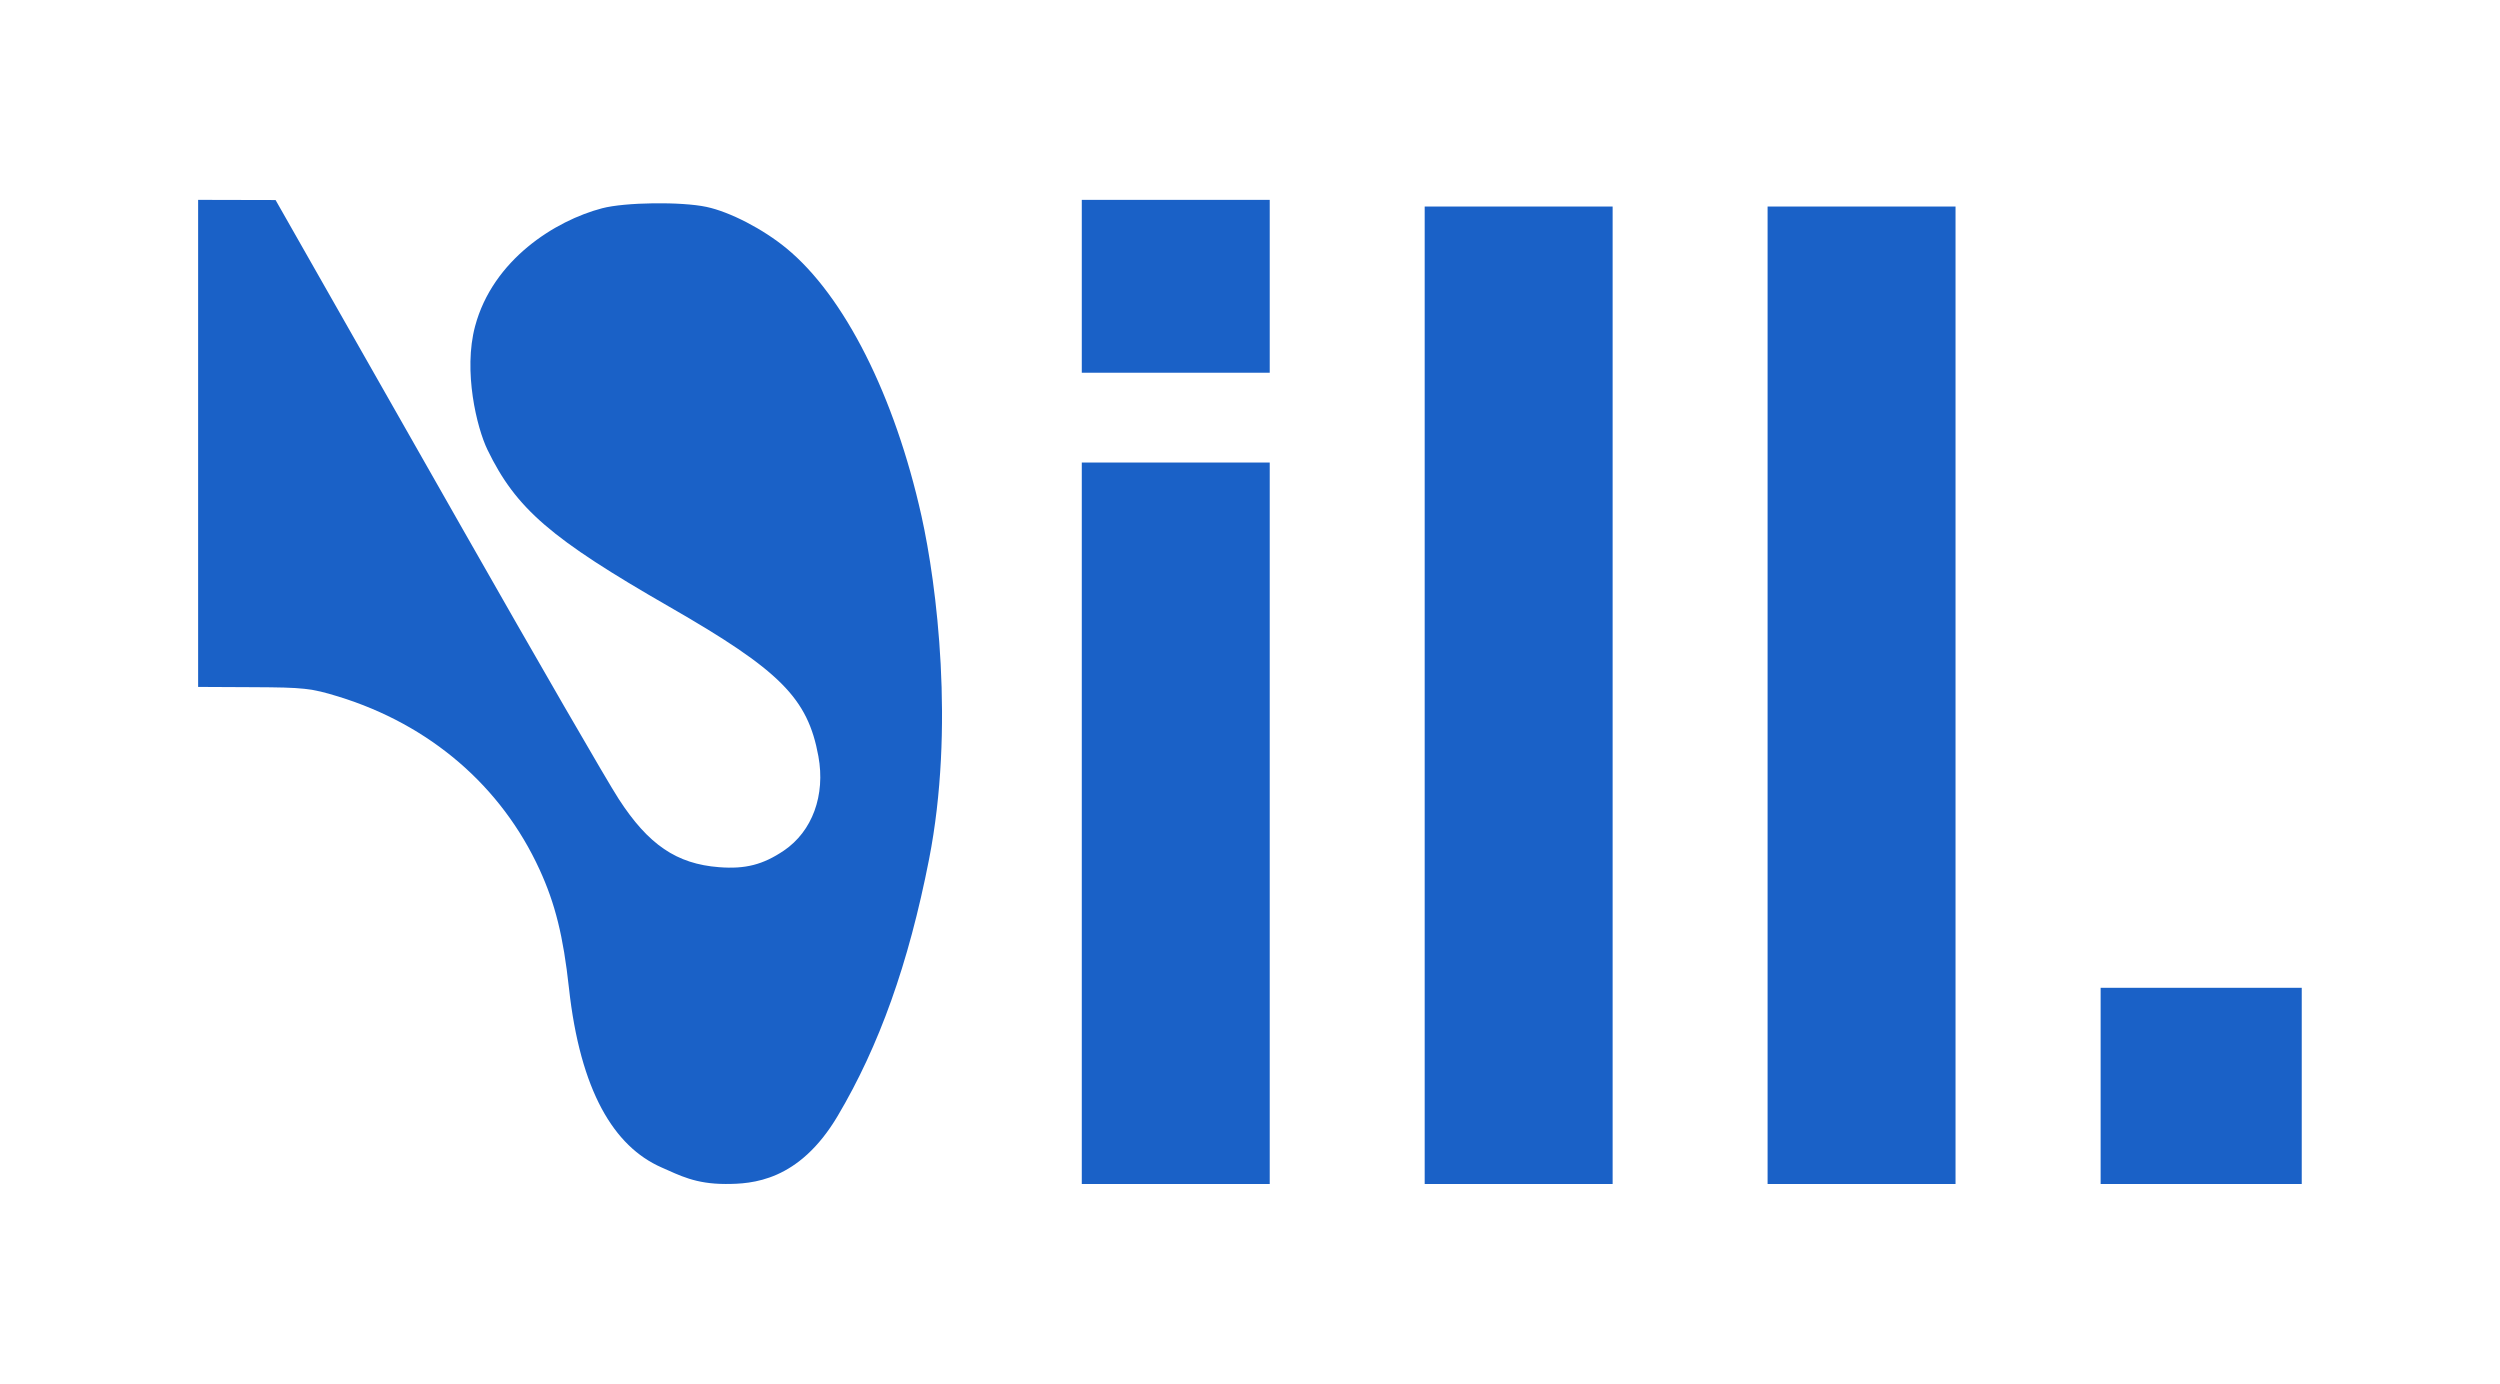 <?xml version="1.0" encoding="UTF-8"?> <svg xmlns="http://www.w3.org/2000/svg" width="56" height="31" viewBox="0 0 56 31" fill="none"> <path fill-rule="evenodd" clip-rule="evenodd" d="M4.438 9.932L4.438 15.387L5.675 15.393C6.803 15.398 6.97 15.416 7.577 15.602C9.631 16.233 11.23 17.608 12.088 19.482C12.437 20.244 12.617 20.969 12.744 22.128C12.998 24.443 13.755 25.682 14.815 26.149C15.23 26.331 15.576 26.521 16.255 26.521C16.842 26.521 17.894 26.467 18.766 24.994C19.692 23.43 20.351 21.595 20.811 19.247C21.388 16.302 20.984 13.1 20.642 11.562C20.042 8.865 18.913 6.627 17.615 5.561C17.091 5.13 16.351 4.747 15.827 4.635C15.262 4.514 14.002 4.53 13.488 4.665C12.434 4.942 11.04 5.819 10.642 7.307C10.372 8.315 10.681 9.583 10.919 10.074C11.56 11.396 12.335 12.064 14.999 13.595C17.478 15.02 18.094 15.638 18.332 16.941C18.492 17.815 18.196 18.622 17.558 19.054C17.091 19.369 16.695 19.471 16.107 19.425C15.156 19.352 14.523 18.922 13.859 17.897C13.601 17.5 12.028 14.778 10.363 11.85C8.698 8.921 7.074 6.065 6.754 5.503L6.173 4.481L5.305 4.479L4.438 4.477V9.932ZM24.232 6.413V8.349H26.337H28.442V6.413V4.477H26.337H24.232V6.413ZM31.913 15.573V26.521H34.018H36.123V15.573V4.626H34.018H31.913V15.573ZM39.594 15.573V26.521H41.699H43.804V15.573V4.626H41.699H39.594V15.573ZM24.232 18.441V26.521H26.337H28.442V18.441V10.36H26.337H24.232V18.441ZM47.054 24.324V26.521H49.307H51.559V24.324V22.127H49.307H47.054V24.324Z" fill="#1A61C7"></path> </svg> 
